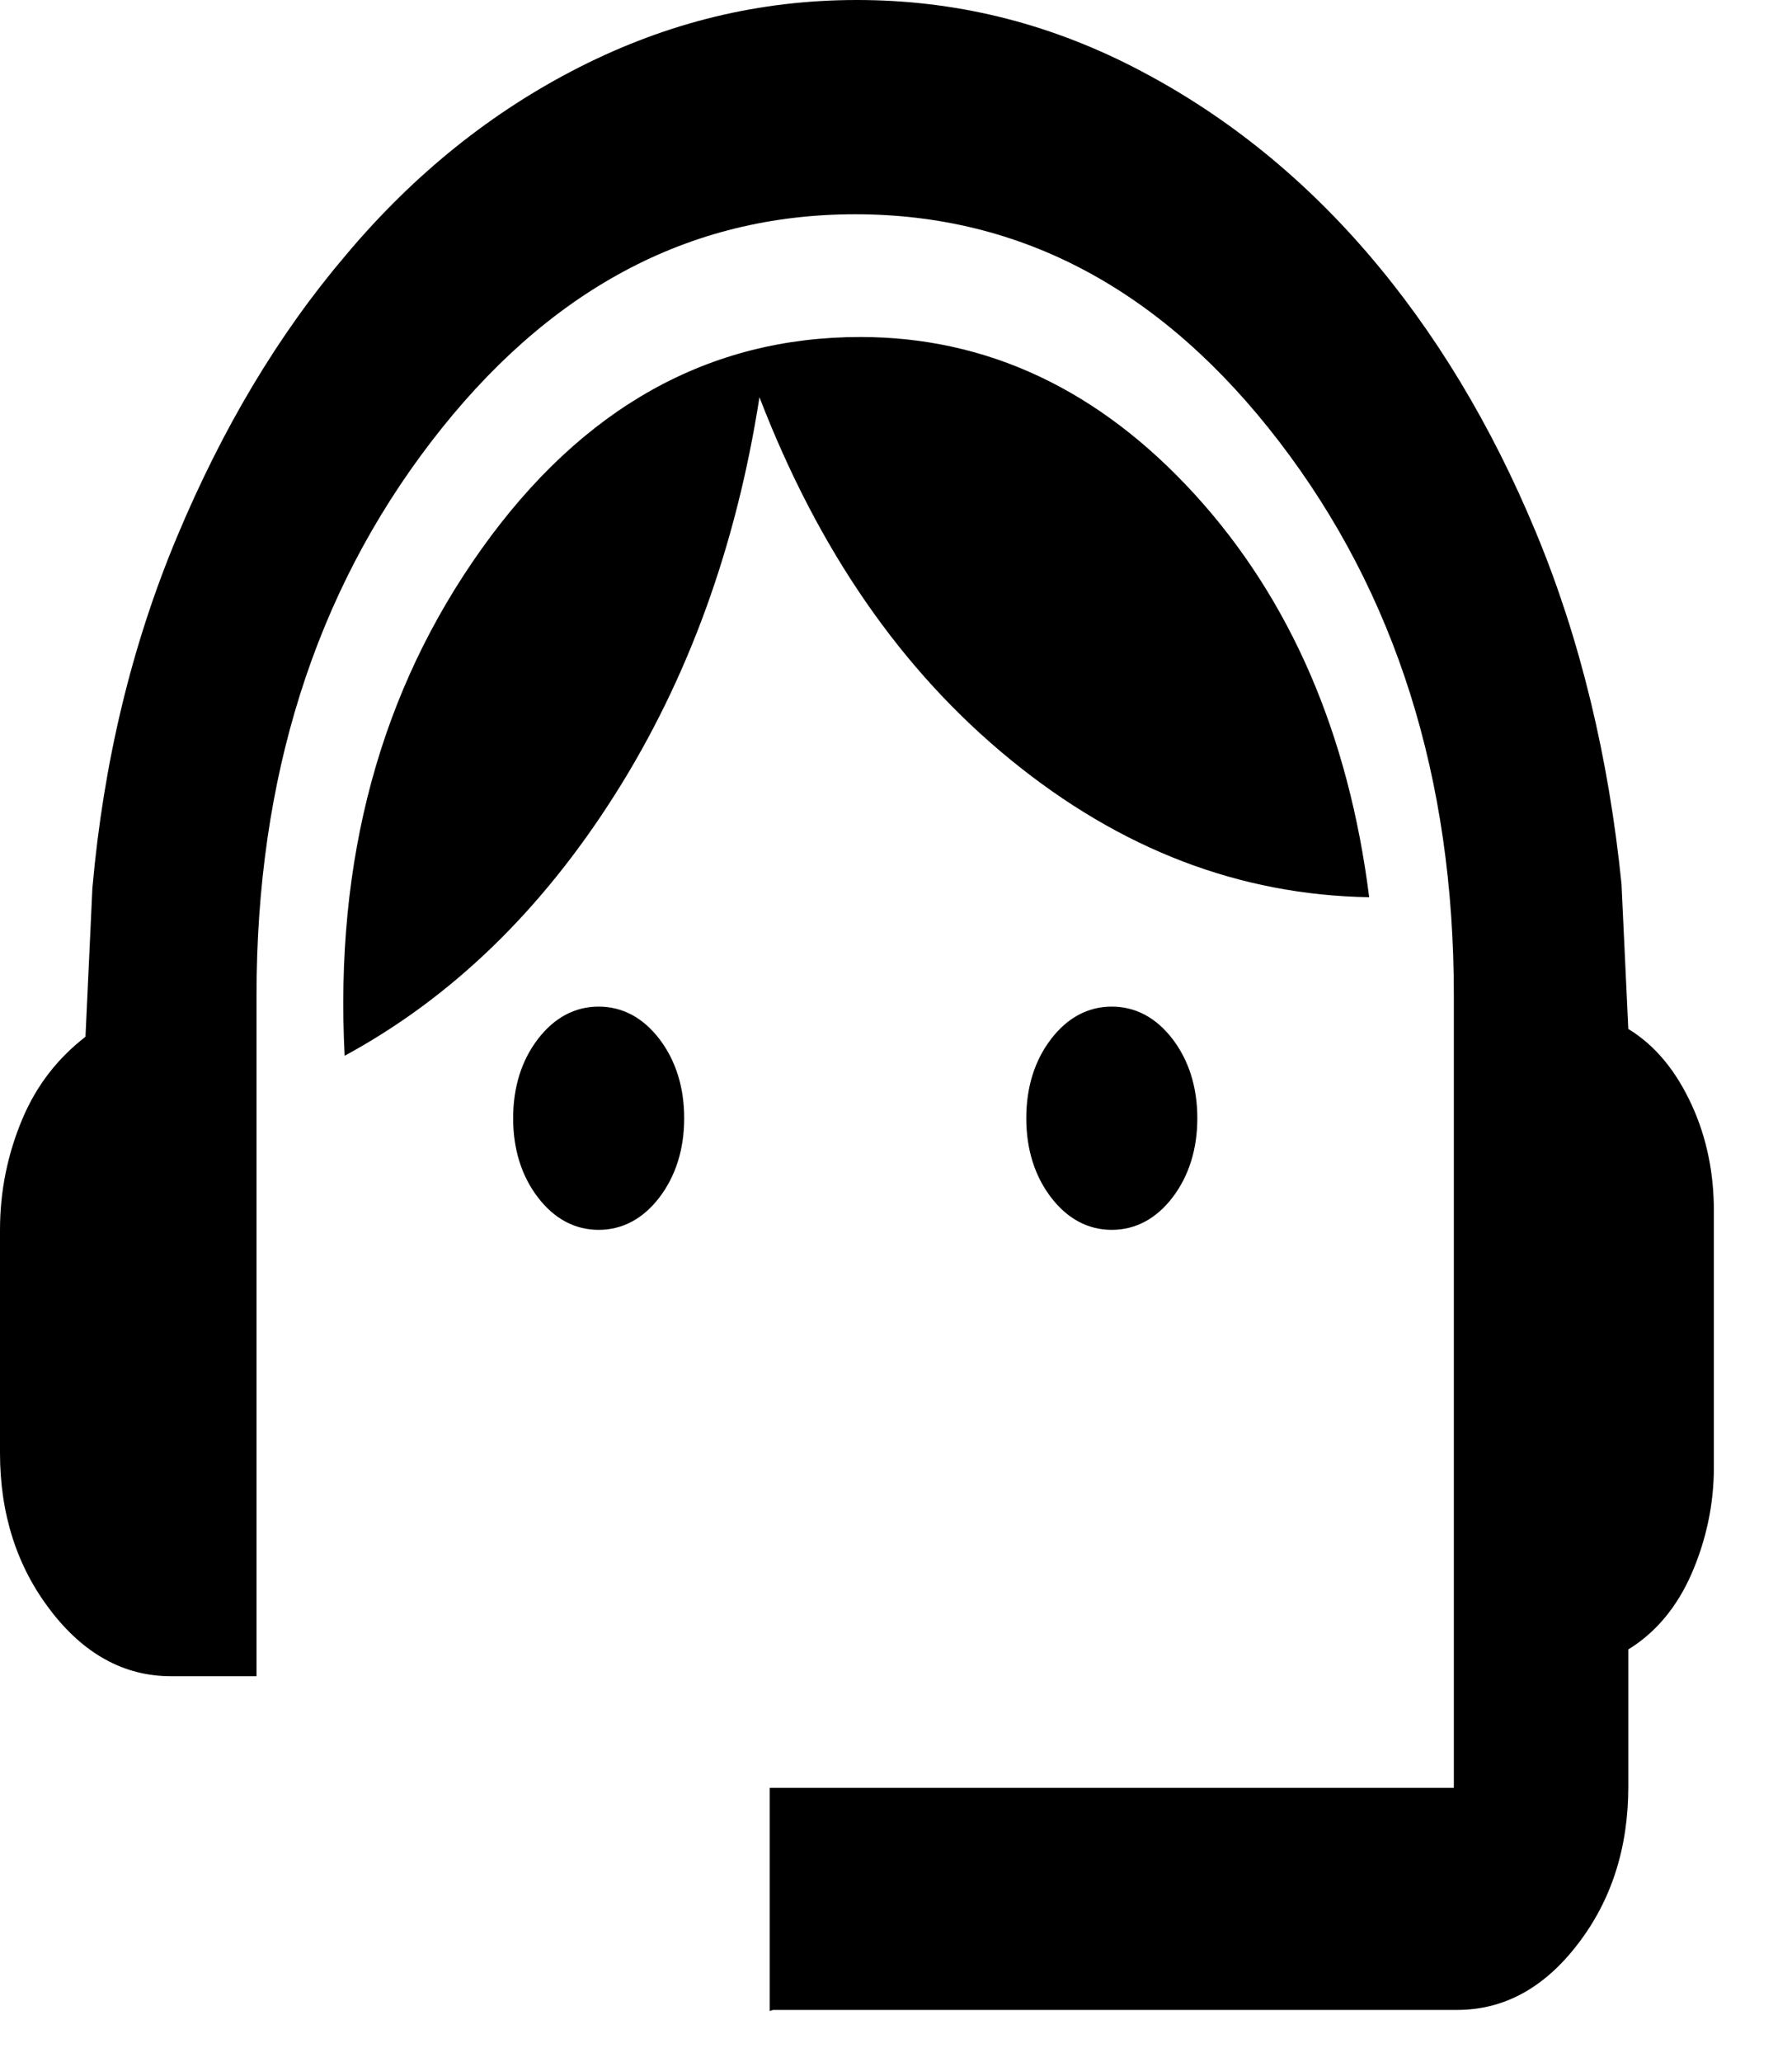 <svg width="20" height="23" viewBox="0 0 20 23" fill="none" xmlns="http://www.w3.org/2000/svg">
<path d="M8.59 22.431L8.59 19.942L16.226 19.942L16.226 11.104C16.226 8.676 15.577 6.622 14.279 4.929C12.981 3.236 11.406 2.39 9.545 2.39C7.684 2.39 6.109 3.236 4.811 4.929C3.513 6.622 2.863 8.676 2.863 11.104L2.863 18.697L1.909 18.697C1.384 18.697 0.935 18.448 0.563 17.962C0.191 17.477 0 16.892 0 16.207L0 13.718C0 13.282 0.086 12.871 0.248 12.485C0.41 12.099 0.649 11.801 0.954 11.564L1.031 9.909C1.155 8.502 1.47 7.195 1.976 5.987C2.482 4.78 3.102 3.734 3.866 2.838C4.62 1.942 5.488 1.245 6.471 0.747C7.455 0.249 8.476 0 9.564 0C10.652 0 11.673 0.249 12.647 0.747C13.62 1.245 14.489 1.929 15.253 2.813C16.016 3.697 16.646 4.743 17.142 5.938C17.639 7.133 17.954 8.452 18.097 9.859L18.173 11.477C18.479 11.664 18.708 11.95 18.88 12.323C19.052 12.697 19.128 13.095 19.128 13.506L19.128 16.369C19.128 16.78 19.042 17.178 18.88 17.552C18.717 17.925 18.479 18.211 18.173 18.398L18.173 19.929C18.173 20.614 17.983 21.199 17.61 21.684C17.238 22.17 16.789 22.419 16.264 22.419L8.629 22.419L8.59 22.431ZM6.681 13.718C6.414 13.718 6.185 13.593 6.004 13.357C5.822 13.12 5.727 12.821 5.727 12.473C5.727 12.124 5.822 11.826 6.004 11.589C6.185 11.353 6.414 11.228 6.681 11.228C6.949 11.228 7.178 11.353 7.359 11.589C7.54 11.826 7.636 12.124 7.636 12.473C7.636 12.821 7.54 13.12 7.359 13.357C7.178 13.593 6.949 13.718 6.681 13.718ZM12.408 13.718C12.141 13.718 11.912 13.593 11.731 13.357C11.549 13.12 11.454 12.821 11.454 12.473C11.454 12.124 11.549 11.826 11.731 11.589C11.912 11.353 12.141 11.228 12.408 11.228C12.675 11.228 12.905 11.353 13.086 11.589C13.267 11.826 13.363 12.124 13.363 12.473C13.363 12.821 13.267 13.12 13.086 13.357C12.905 13.593 12.675 13.718 12.408 13.718ZM3.847 11.788C3.732 9.585 4.247 7.705 5.374 6.124C6.5 4.544 7.913 3.759 9.602 3.759C11.015 3.759 12.265 4.344 13.334 5.514C14.403 6.685 15.052 8.191 15.281 10.008C13.831 9.983 12.504 9.473 11.282 8.477C10.06 7.481 9.134 6.137 8.476 4.431C8.218 6.087 7.684 7.568 6.863 8.863C6.042 10.158 5.04 11.129 3.847 11.776L3.847 11.788Z" fill="black"/>
</svg>
